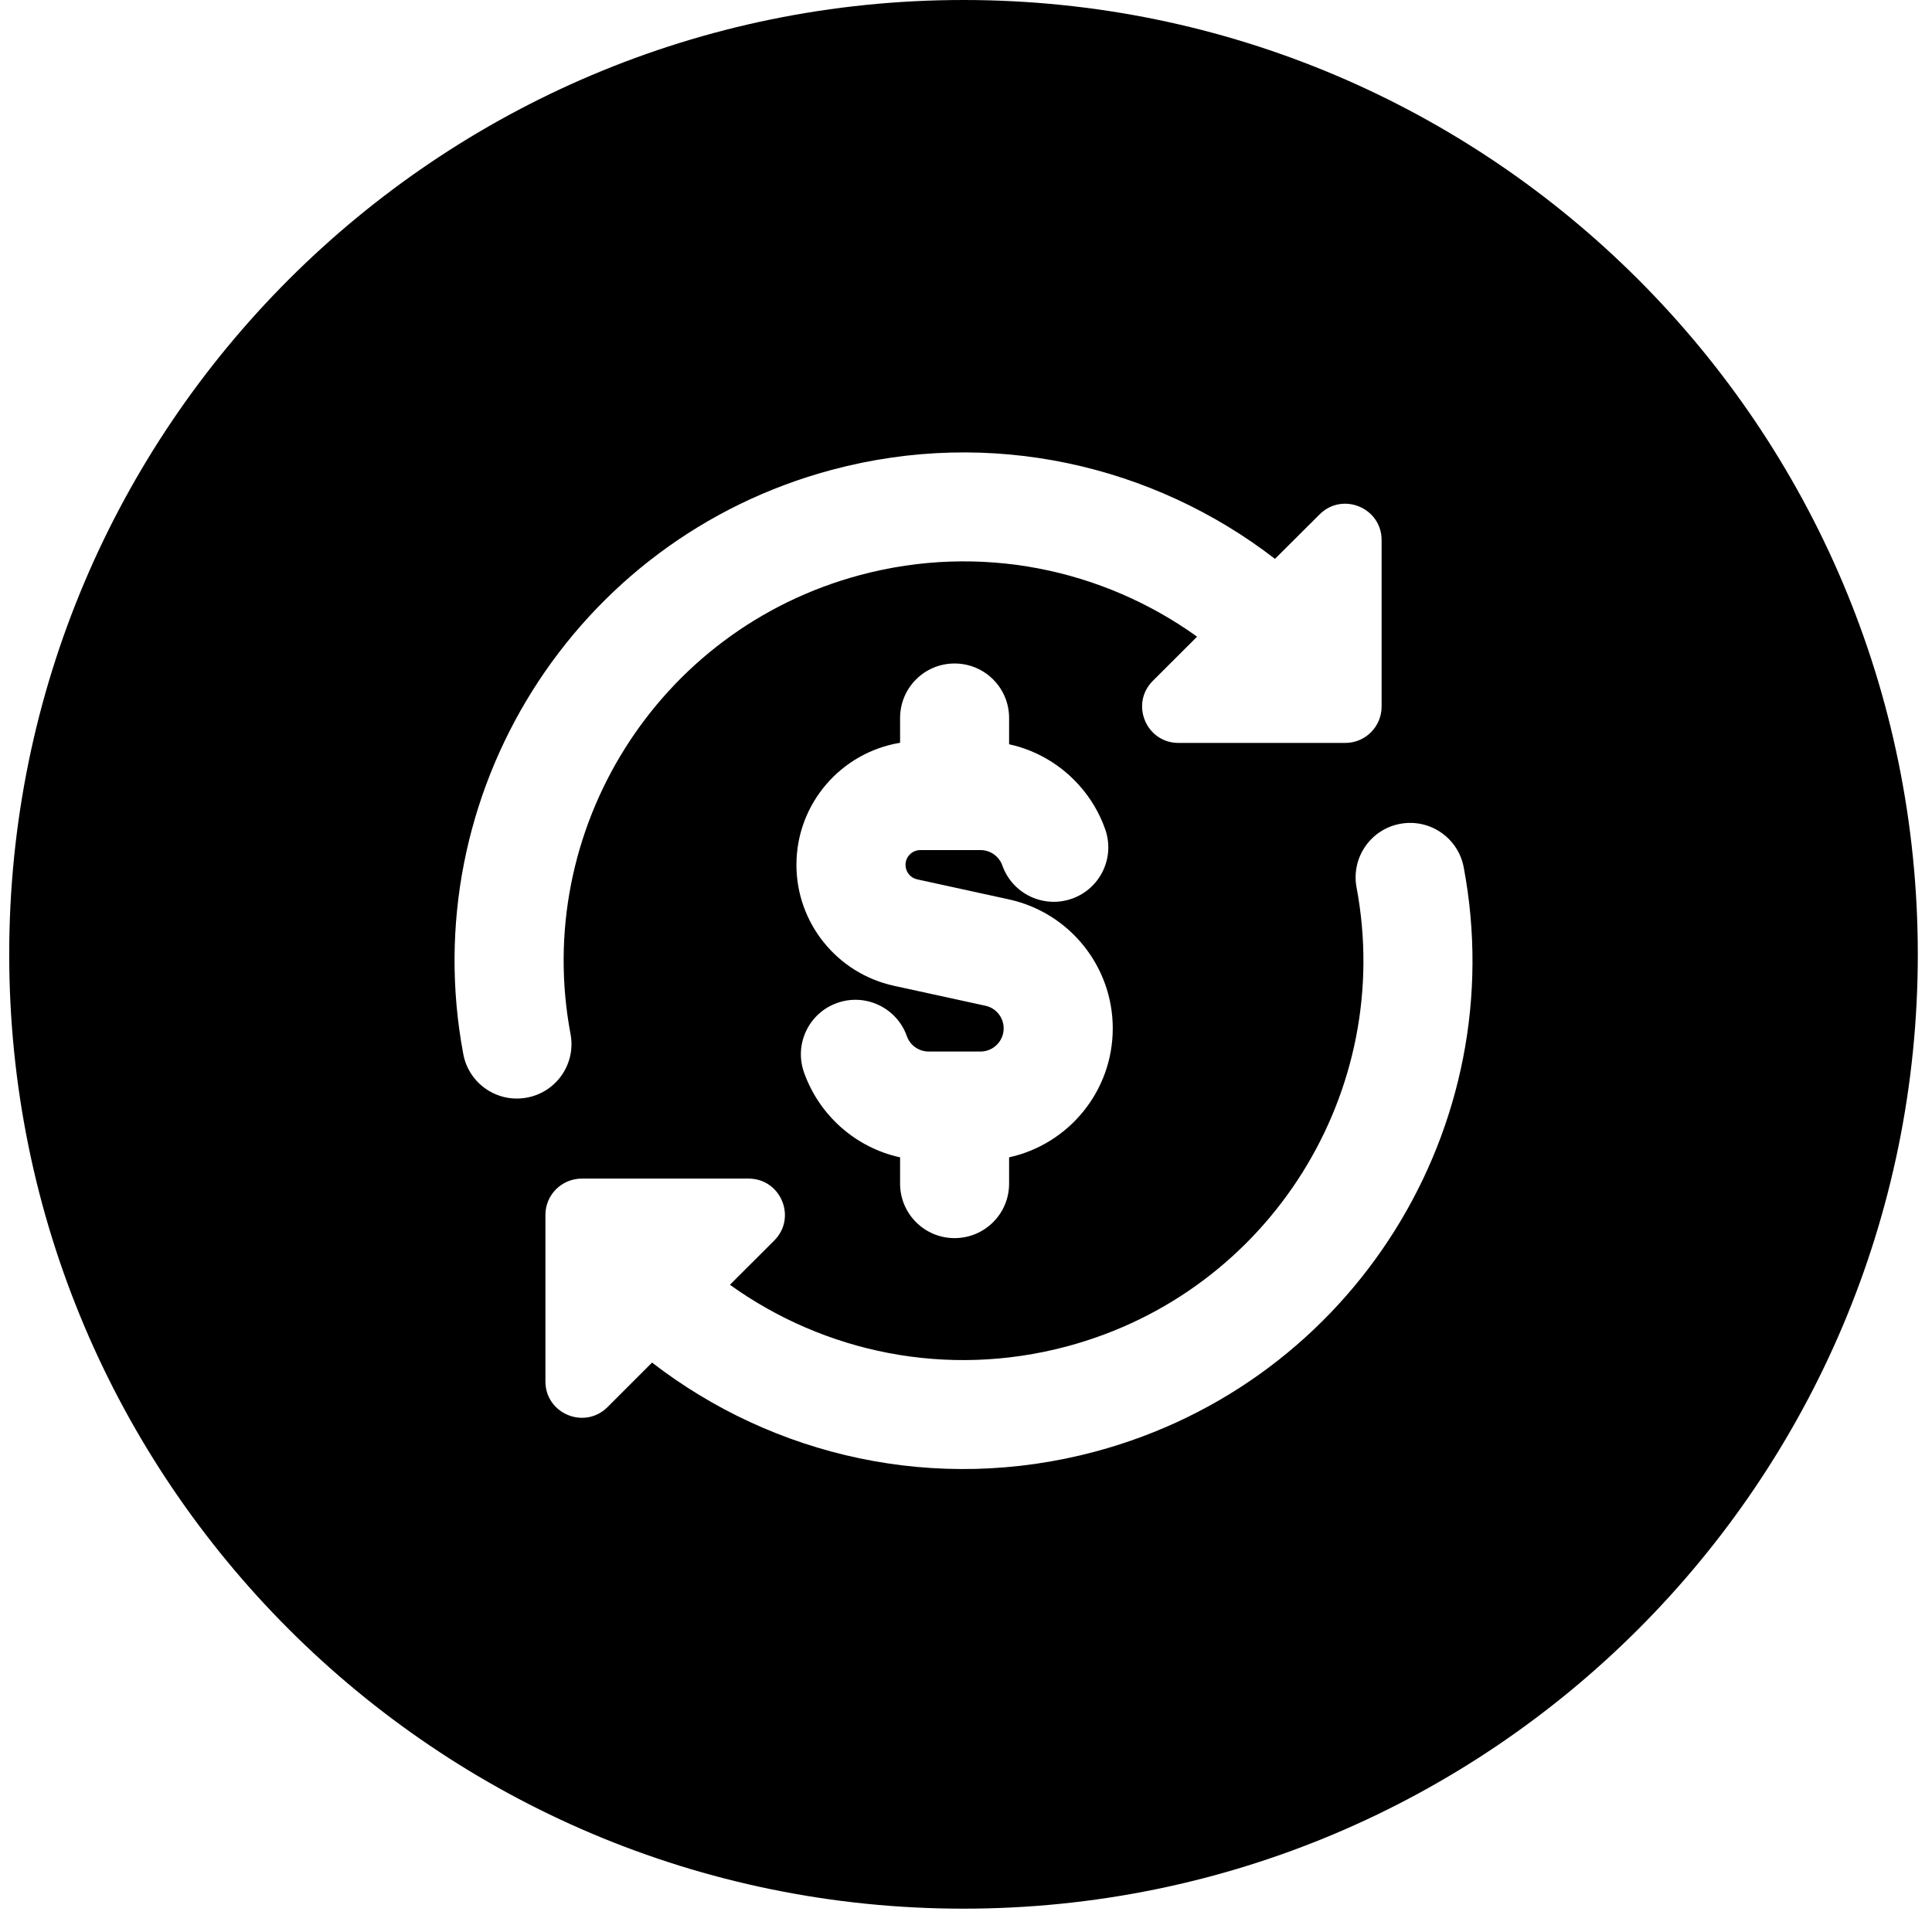 <svg width="26" height="26" viewBox="0 0 26 26" fill="none" xmlns="http://www.w3.org/2000/svg">
<path id="Subtract" fill-rule="evenodd" clip-rule="evenodd" d="M12.966 25.686C20.059 25.686 25.809 19.936 25.809 12.843C25.809 5.75 20.059 0 12.966 0C5.874 0 0.124 5.75 0.124 12.843C0.124 19.936 5.874 25.686 12.966 25.686ZM11.574 7.739C13.196 7.305 14.844 7.659 16.11 8.568L15.514 9.163C15.206 9.471 15.424 9.998 15.86 9.998H18.104C18.374 9.998 18.593 9.779 18.593 9.509V7.268C18.593 6.833 18.066 6.615 17.758 6.923L17.158 7.521C15.526 6.261 13.343 5.748 11.194 6.323C7.712 7.255 5.58 10.705 6.235 14.187C6.31 14.585 6.694 14.846 7.092 14.771C7.49 14.697 7.753 14.314 7.678 13.916C7.163 11.182 8.839 8.471 11.574 7.739ZM19.698 11.672C19.623 11.274 19.24 11.012 18.841 11.087C18.443 11.162 18.181 11.545 18.256 11.943C18.77 14.676 17.095 17.387 14.359 18.119C12.737 18.553 11.089 18.199 9.823 17.29L10.419 16.695C10.727 16.387 10.509 15.861 10.073 15.861H7.83C7.559 15.861 7.34 16.08 7.34 16.349V18.59C7.34 19.026 7.867 19.244 8.176 18.936L8.775 18.337C10.407 19.598 12.59 20.11 14.739 19.535C18.221 18.603 20.354 15.153 19.698 11.672ZM12.846 8.929C13.252 8.929 13.58 9.257 13.58 9.662V10.016C13.951 10.097 14.278 10.294 14.521 10.566C14.674 10.736 14.795 10.937 14.873 11.159C15.008 11.54 14.808 11.959 14.426 12.094C14.044 12.229 13.624 12.029 13.489 11.647C13.476 11.609 13.455 11.574 13.428 11.544C13.37 11.479 13.287 11.44 13.195 11.44H12.386C12.275 11.44 12.186 11.529 12.186 11.639C12.186 11.733 12.251 11.814 12.343 11.834L13.575 12.103C14.393 12.281 14.975 13.005 14.975 13.839C14.975 14.689 14.378 15.4 13.58 15.575V15.929C13.58 16.334 13.252 16.662 12.846 16.662C12.441 16.662 12.113 16.334 12.113 15.929V15.575C11.509 15.443 11.022 15.004 10.82 14.432C10.685 14.051 10.885 13.632 11.267 13.497C11.649 13.362 12.069 13.562 12.204 13.944C12.247 14.066 12.363 14.151 12.498 14.151H13.195C13.367 14.151 13.507 14.012 13.507 13.839C13.507 13.693 13.405 13.566 13.262 13.535L12.029 13.266C11.264 13.098 10.718 12.421 10.718 11.639C10.718 10.812 11.322 10.126 12.113 9.996V9.662C12.113 9.257 12.441 8.929 12.846 8.929Z" fill="black"/>
</svg>
